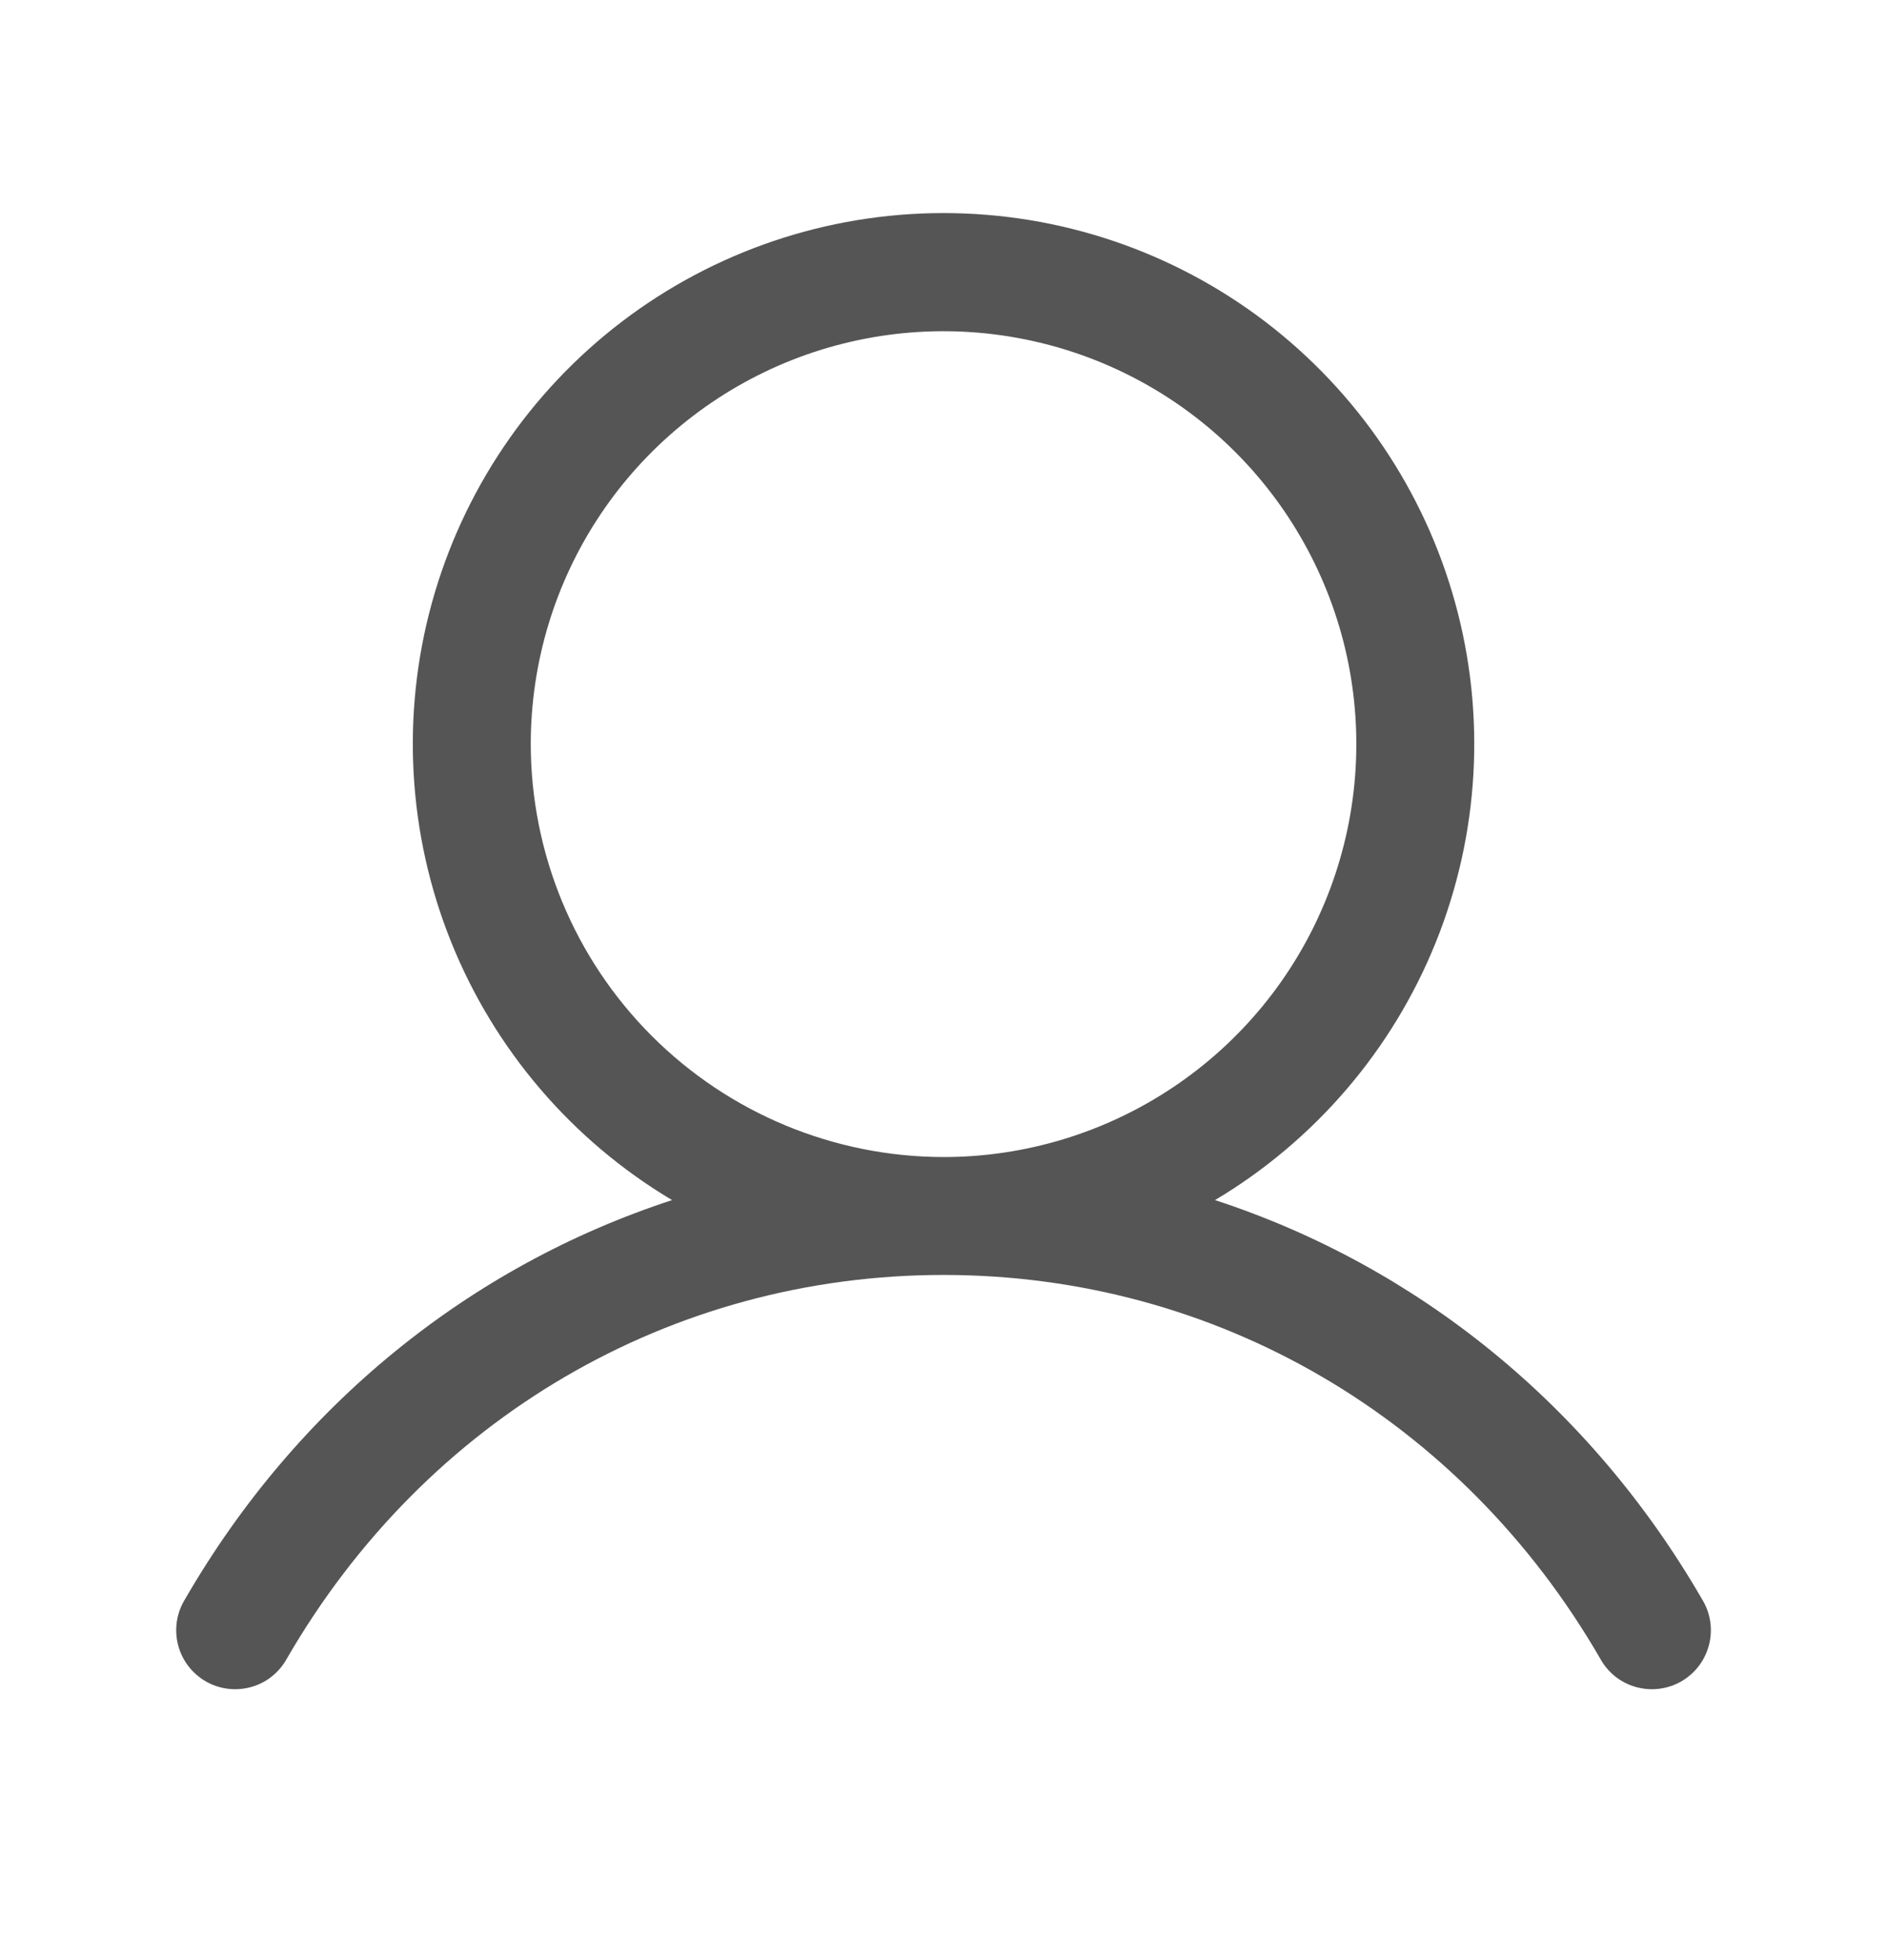 <svg xmlns="http://www.w3.org/2000/svg" width="26" height="27" viewBox="0 0 26 27" fill="none">
    <path d="M23.453 22.031C21.906 19.357 19.523 17.44 16.741 16.531C18.117 15.711 19.186 14.463 19.784 12.978C20.382 11.492 20.476 9.851 20.051 8.307C19.626 6.763 18.706 5.402 17.433 4.431C16.159 3.46 14.602 2.935 13 2.935C11.399 2.935 9.842 3.46 8.568 4.431C7.295 5.402 6.375 6.763 5.95 8.307C5.525 9.851 5.619 11.492 6.217 12.978C6.815 14.463 7.884 15.711 9.26 16.531C6.478 17.439 4.094 19.356 2.548 22.031C2.491 22.124 2.453 22.227 2.437 22.334C2.421 22.441 2.426 22.551 2.453 22.656C2.479 22.761 2.527 22.86 2.592 22.946C2.658 23.033 2.74 23.105 2.834 23.16C2.928 23.214 3.032 23.249 3.139 23.262C3.247 23.276 3.356 23.267 3.461 23.238C3.565 23.209 3.663 23.159 3.747 23.091C3.832 23.023 3.902 22.939 3.954 22.844C5.868 19.537 9.25 17.562 13 17.562C16.751 17.562 20.133 19.537 22.047 22.844C22.098 22.939 22.169 23.023 22.253 23.091C22.338 23.159 22.436 23.209 22.54 23.238C22.645 23.267 22.754 23.276 22.861 23.262C22.969 23.249 23.073 23.214 23.167 23.16C23.261 23.105 23.343 23.033 23.409 22.946C23.474 22.86 23.521 22.761 23.548 22.656C23.575 22.551 23.58 22.441 23.564 22.334C23.548 22.227 23.51 22.124 23.453 22.031ZM7.313 10.25C7.313 9.125 7.646 8.025 8.271 7.09C8.896 6.155 9.785 5.426 10.824 4.995C11.863 4.565 13.007 4.452 14.11 4.672C15.213 4.891 16.227 5.433 17.022 6.228C17.817 7.024 18.359 8.037 18.579 9.14C18.798 10.244 18.686 11.387 18.255 12.427C17.825 13.466 17.096 14.354 16.16 14.979C15.225 15.604 14.125 15.938 13 15.938C11.492 15.936 10.047 15.336 8.981 14.27C7.914 13.204 7.315 11.758 7.313 10.25Z" fill="#555555"/>
</svg>